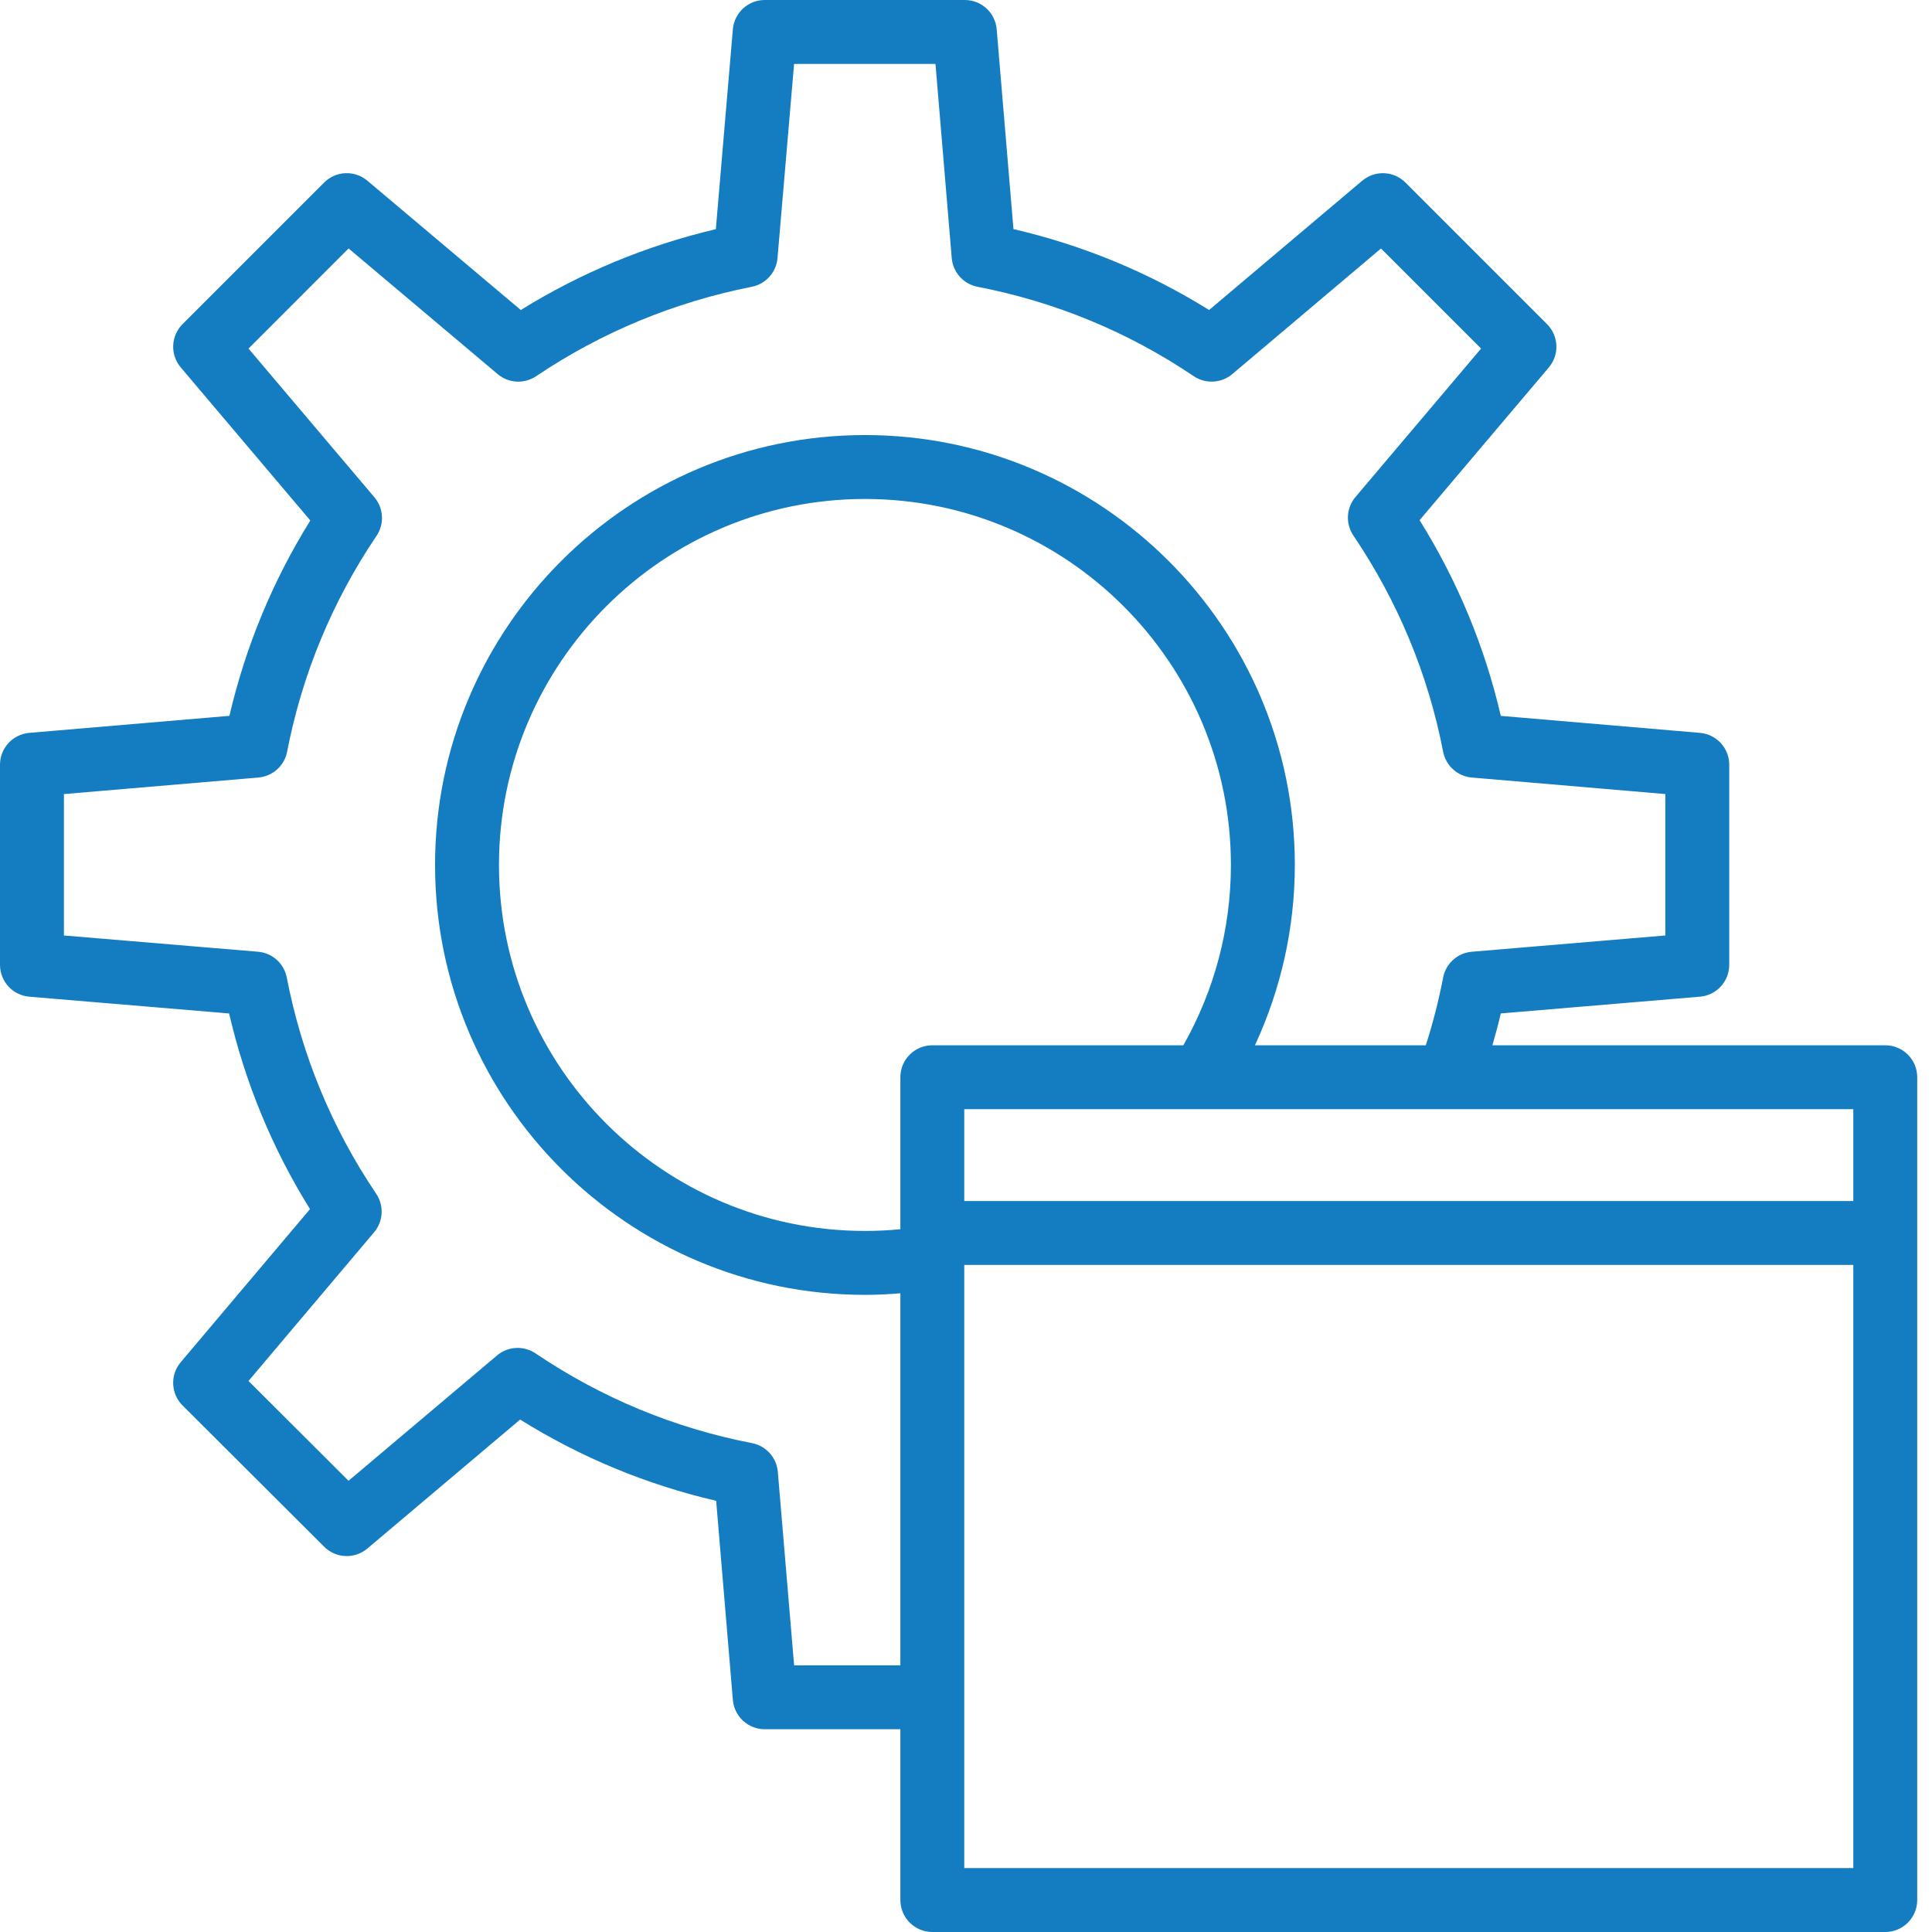 <svg width="60" height="60" viewBox="0 0 60 60" fill="none" xmlns="http://www.w3.org/2000/svg">
<path d="M0.909 30.953L7.115 31.474C7.616 33.633 8.459 35.671 9.627 37.55L5.612 42.305C5.279 42.699 5.304 43.283 5.67 43.648L10.068 48.036C10.433 48.4 11.015 48.423 11.409 48.091L16.153 44.086C18.04 45.262 20.082 46.108 22.241 46.609L22.76 52.794C22.804 53.308 23.233 53.703 23.749 53.703H27.962V59.008C27.962 59.556 28.406 60 28.954 60H58.548C59.096 60 59.541 59.556 59.541 59.008V38.291V33.454C59.541 32.906 59.096 32.462 58.548 32.462H46.348C46.441 32.136 46.532 31.808 46.609 31.473L52.794 30.953C53.308 30.91 53.703 30.48 53.703 29.964V23.749C53.703 23.234 53.309 22.805 52.795 22.76L46.609 22.232C46.109 20.08 45.263 18.041 44.087 16.154L48.101 11.41C48.434 11.016 48.41 10.432 48.045 10.067L43.647 5.669C43.283 5.304 42.699 5.281 42.305 5.612L37.55 9.627C35.672 8.459 33.634 7.616 31.474 7.115L30.953 0.909C30.91 0.395 30.48 0 29.964 0H23.749C23.234 0 22.805 0.394 22.76 0.908L22.231 7.117C20.073 7.627 18.042 8.469 16.174 9.628L11.408 5.611C11.013 5.279 10.432 5.304 10.067 5.669L5.669 10.067C5.304 10.432 5.28 11.016 5.613 11.41L9.637 16.164C8.469 18.041 7.627 20.077 7.125 22.231L0.908 22.76C0.394 22.805 0 23.234 0 23.749V29.964C0 30.48 0.395 30.91 0.909 30.953ZM36.75 32.462H28.954C28.406 32.462 27.962 32.906 27.962 33.454V38.174C27.601 38.21 27.236 38.228 26.862 38.228C20.595 38.228 15.496 33.129 15.496 26.862C15.496 20.595 20.595 15.496 26.862 15.496C33.129 15.496 38.227 20.595 38.227 26.862C38.227 28.829 37.718 30.754 36.75 32.462ZM57.556 58.015H29.946V52.711V39.284H57.556V58.015ZM57.556 37.299H29.946V34.447H37.312H44.986H57.556V37.299ZM1.985 24.661L8.026 24.147C8.468 24.109 8.832 23.782 8.916 23.347C9.385 20.934 10.319 18.677 11.694 16.64C11.942 16.272 11.915 15.784 11.628 15.444L7.718 10.825L10.826 7.716L15.456 11.619C15.796 11.905 16.282 11.931 16.649 11.684C18.675 10.321 20.93 9.386 23.351 8.905C23.784 8.819 24.108 8.456 24.146 8.016L24.661 1.985H29.052L29.557 8.014C29.594 8.457 29.921 8.821 30.357 8.906C32.777 9.375 35.036 10.309 37.073 11.683C37.44 11.93 37.93 11.904 38.268 11.619L42.888 7.717L45.996 10.825L42.096 15.434C41.808 15.773 41.782 16.262 42.03 16.631C43.414 18.681 44.352 20.941 44.818 23.346C44.902 23.782 45.266 24.109 45.708 24.147L51.719 24.66V29.052L45.709 29.557C45.267 29.594 44.903 29.921 44.818 30.357C44.678 31.082 44.497 31.787 44.279 32.462H38.974C39.785 30.711 40.212 28.805 40.212 26.862C40.212 19.5 34.223 13.511 26.862 13.511C19.5 13.511 13.511 19.5 13.511 26.862C13.511 34.224 19.5 40.213 26.862 40.213C27.23 40.213 27.597 40.195 27.962 40.164V51.719H24.662L24.156 45.709C24.119 45.267 23.792 44.903 23.356 44.818C20.941 44.35 18.678 43.412 16.631 42.03C16.262 41.783 15.774 41.808 15.435 42.095L10.824 45.987L7.718 42.887L11.619 38.268C11.905 37.929 11.931 37.441 11.683 37.073C10.309 35.036 9.374 32.776 8.906 30.358C8.821 29.921 8.457 29.594 8.014 29.557L1.985 29.052V24.661Z" fill="#147DC1"/>
</svg>

